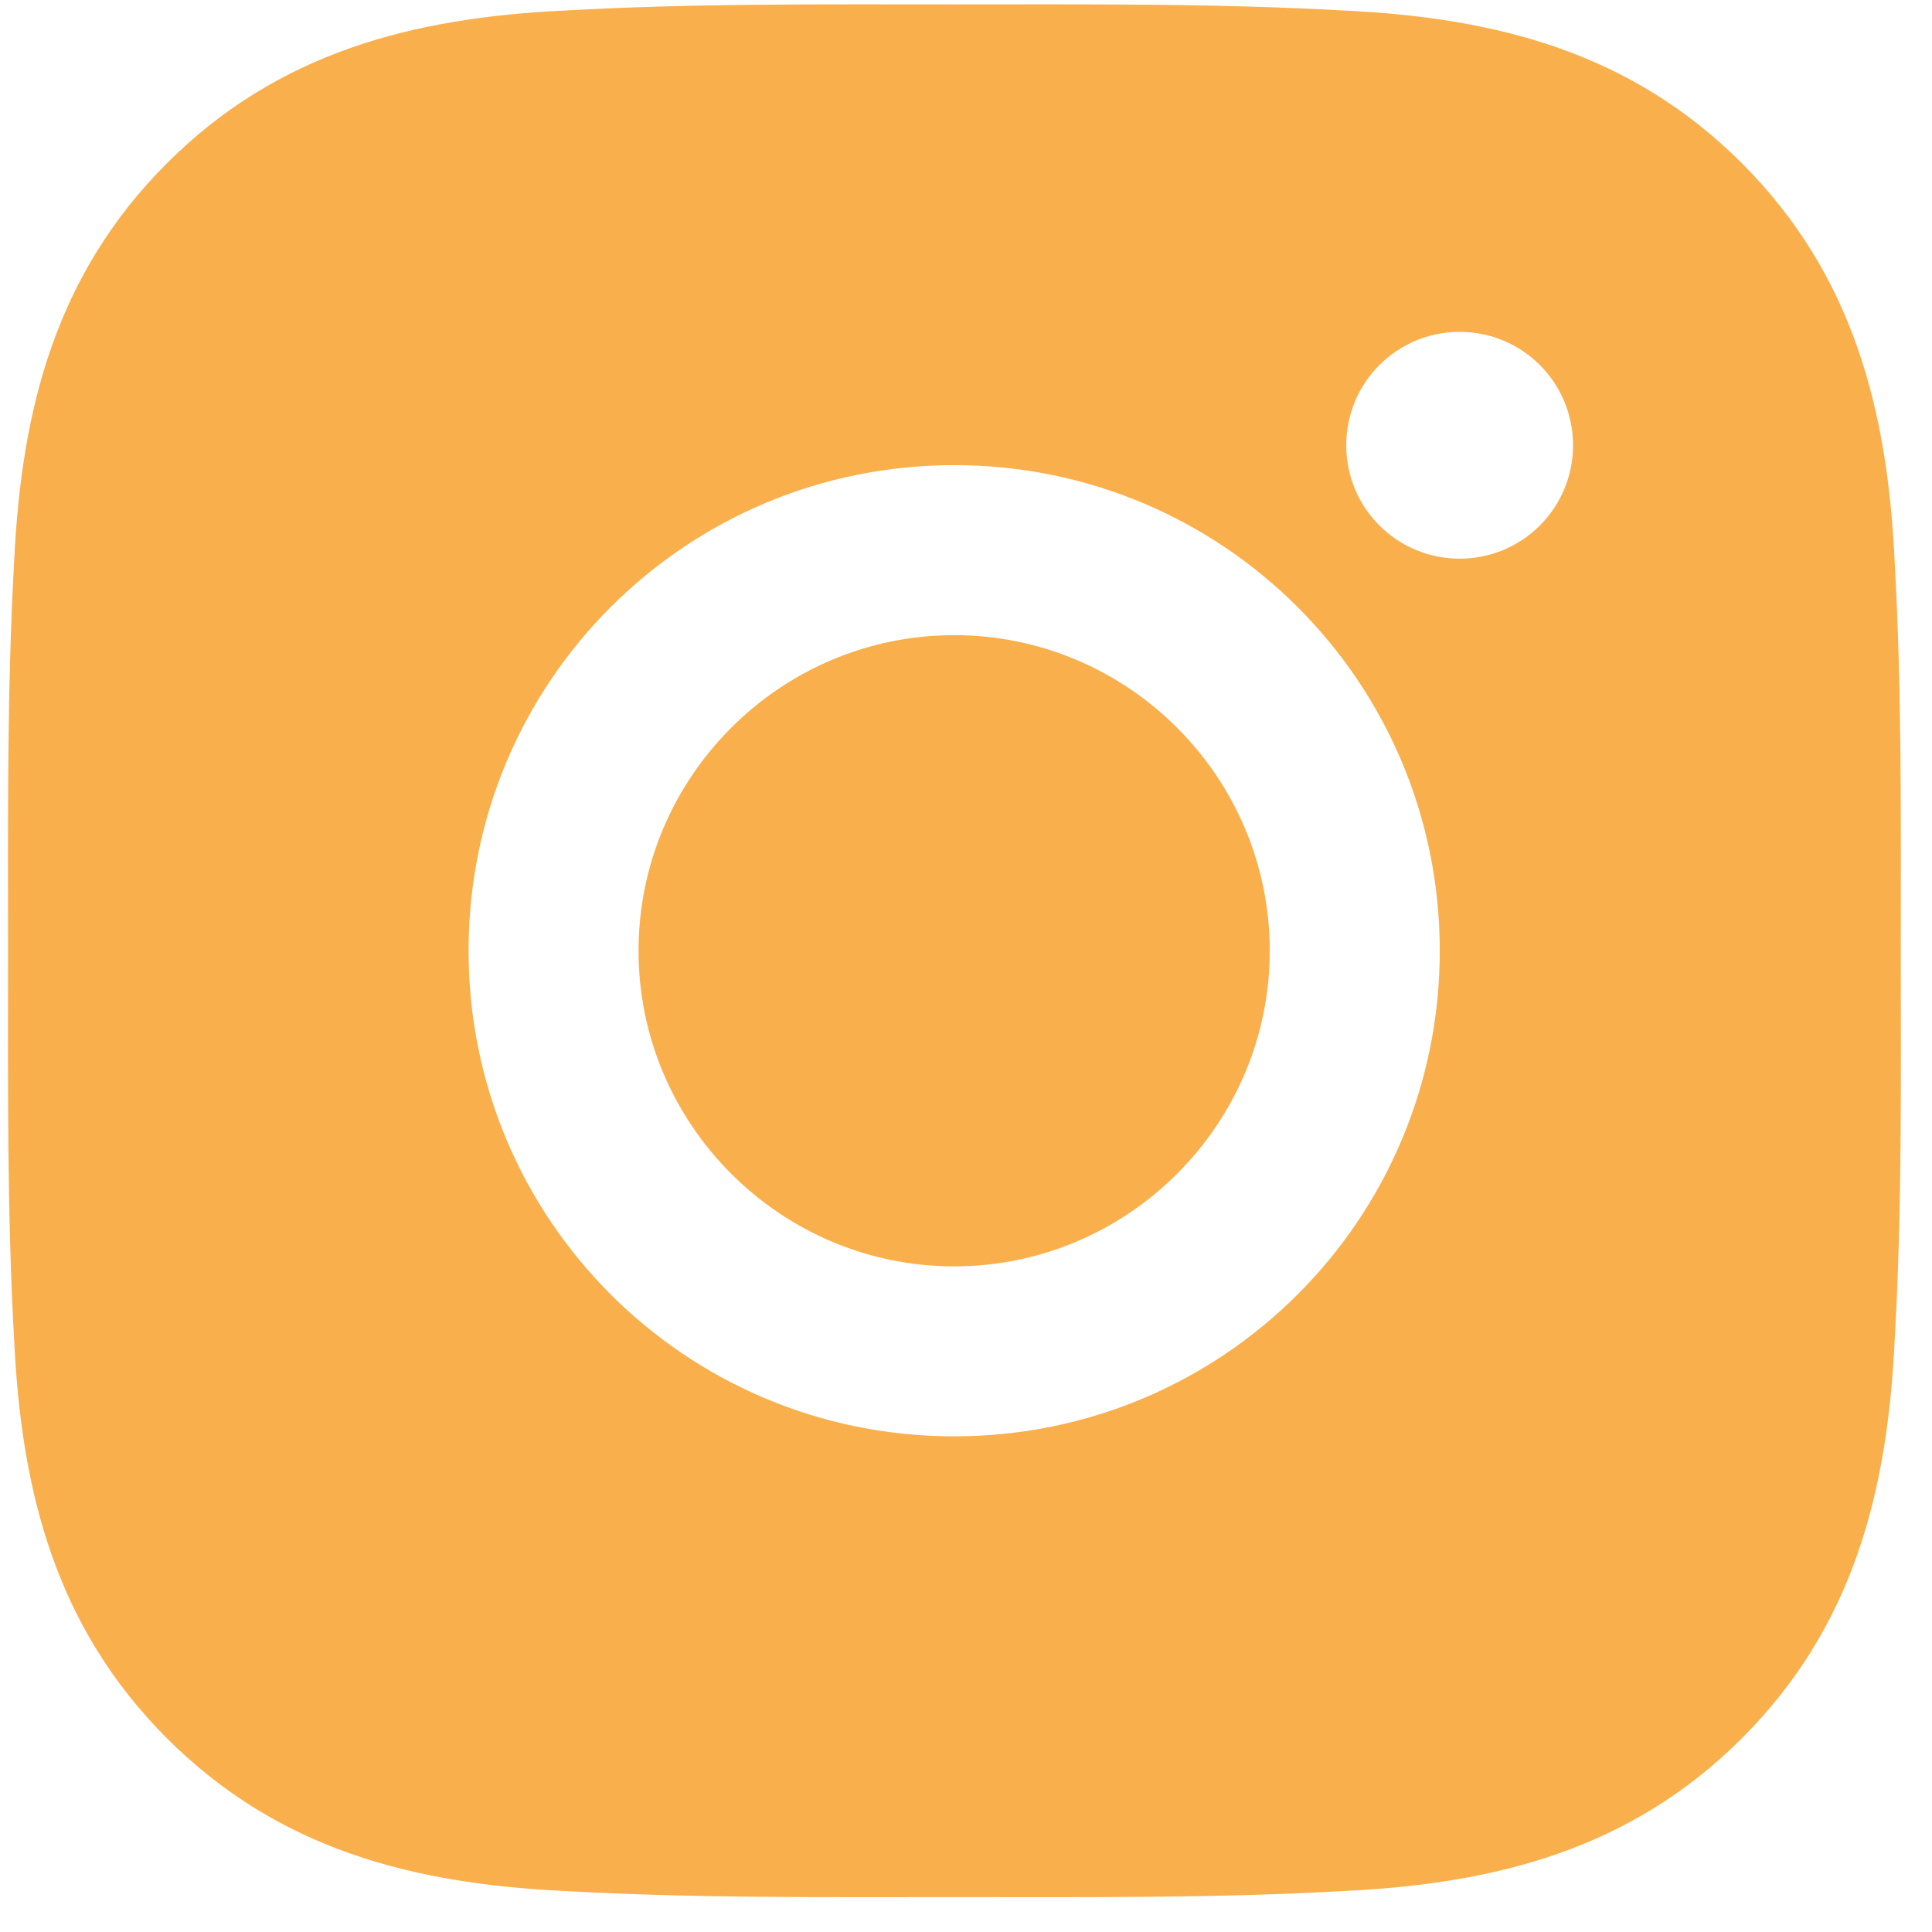<svg fill="none" height="53" viewBox="0 0 53 53" width="53" xmlns="http://www.w3.org/2000/svg"><path d="m26.175 17.424c-4.767 0-8.658 3.891-8.658 8.658s3.891 8.658 8.658 8.658 8.658-3.89 8.658-8.658-3.891-8.658-8.658-8.658zm25.968 8.658c0-3.585.032-7.138-.169-10.717-.201-4.157-1.15-7.846-4.189-10.886-3.046-3.046-6.729-3.988-10.886-4.189-3.585-.201-7.138-.169-10.717-.169-3.585 0-7.138-.032-10.717.169-4.157.201-7.846 1.15-10.886 4.189-3.046 3.046-3.988 6.729-4.189 10.886-.201 3.585-.169 7.138-.169 10.717s-.032 7.138.169 10.717c.201 4.157 1.15 7.846 4.189 10.886 3.046 3.046 6.729 3.988 10.886 4.189 3.585.201 7.138.169 10.717.169 3.585 0 7.138.033 10.717-.169 4.157-.201 7.846-1.15 10.886-4.189 3.046-3.046 3.988-6.729 4.189-10.886.208-3.579.169-7.132.169-10.717zm-25.968 13.321c-7.372 0-13.321-5.949-13.321-13.321 0-7.372 5.949-13.322 13.321-13.322 7.372 0 13.322 5.949 13.322 13.322 0 7.372-5.949 13.321-13.322 13.321zm13.867-24.077c-1.721 0-3.111-1.39-3.111-3.111s1.39-3.111 3.111-3.111 3.111 1.39 3.111 3.111c.001.409-.08.814-.236 1.191-.156.378-.385.721-.674 1.01s-.632.518-1.01.674-.782.236-1.191.236z" fill="#f9af4c"/></svg>